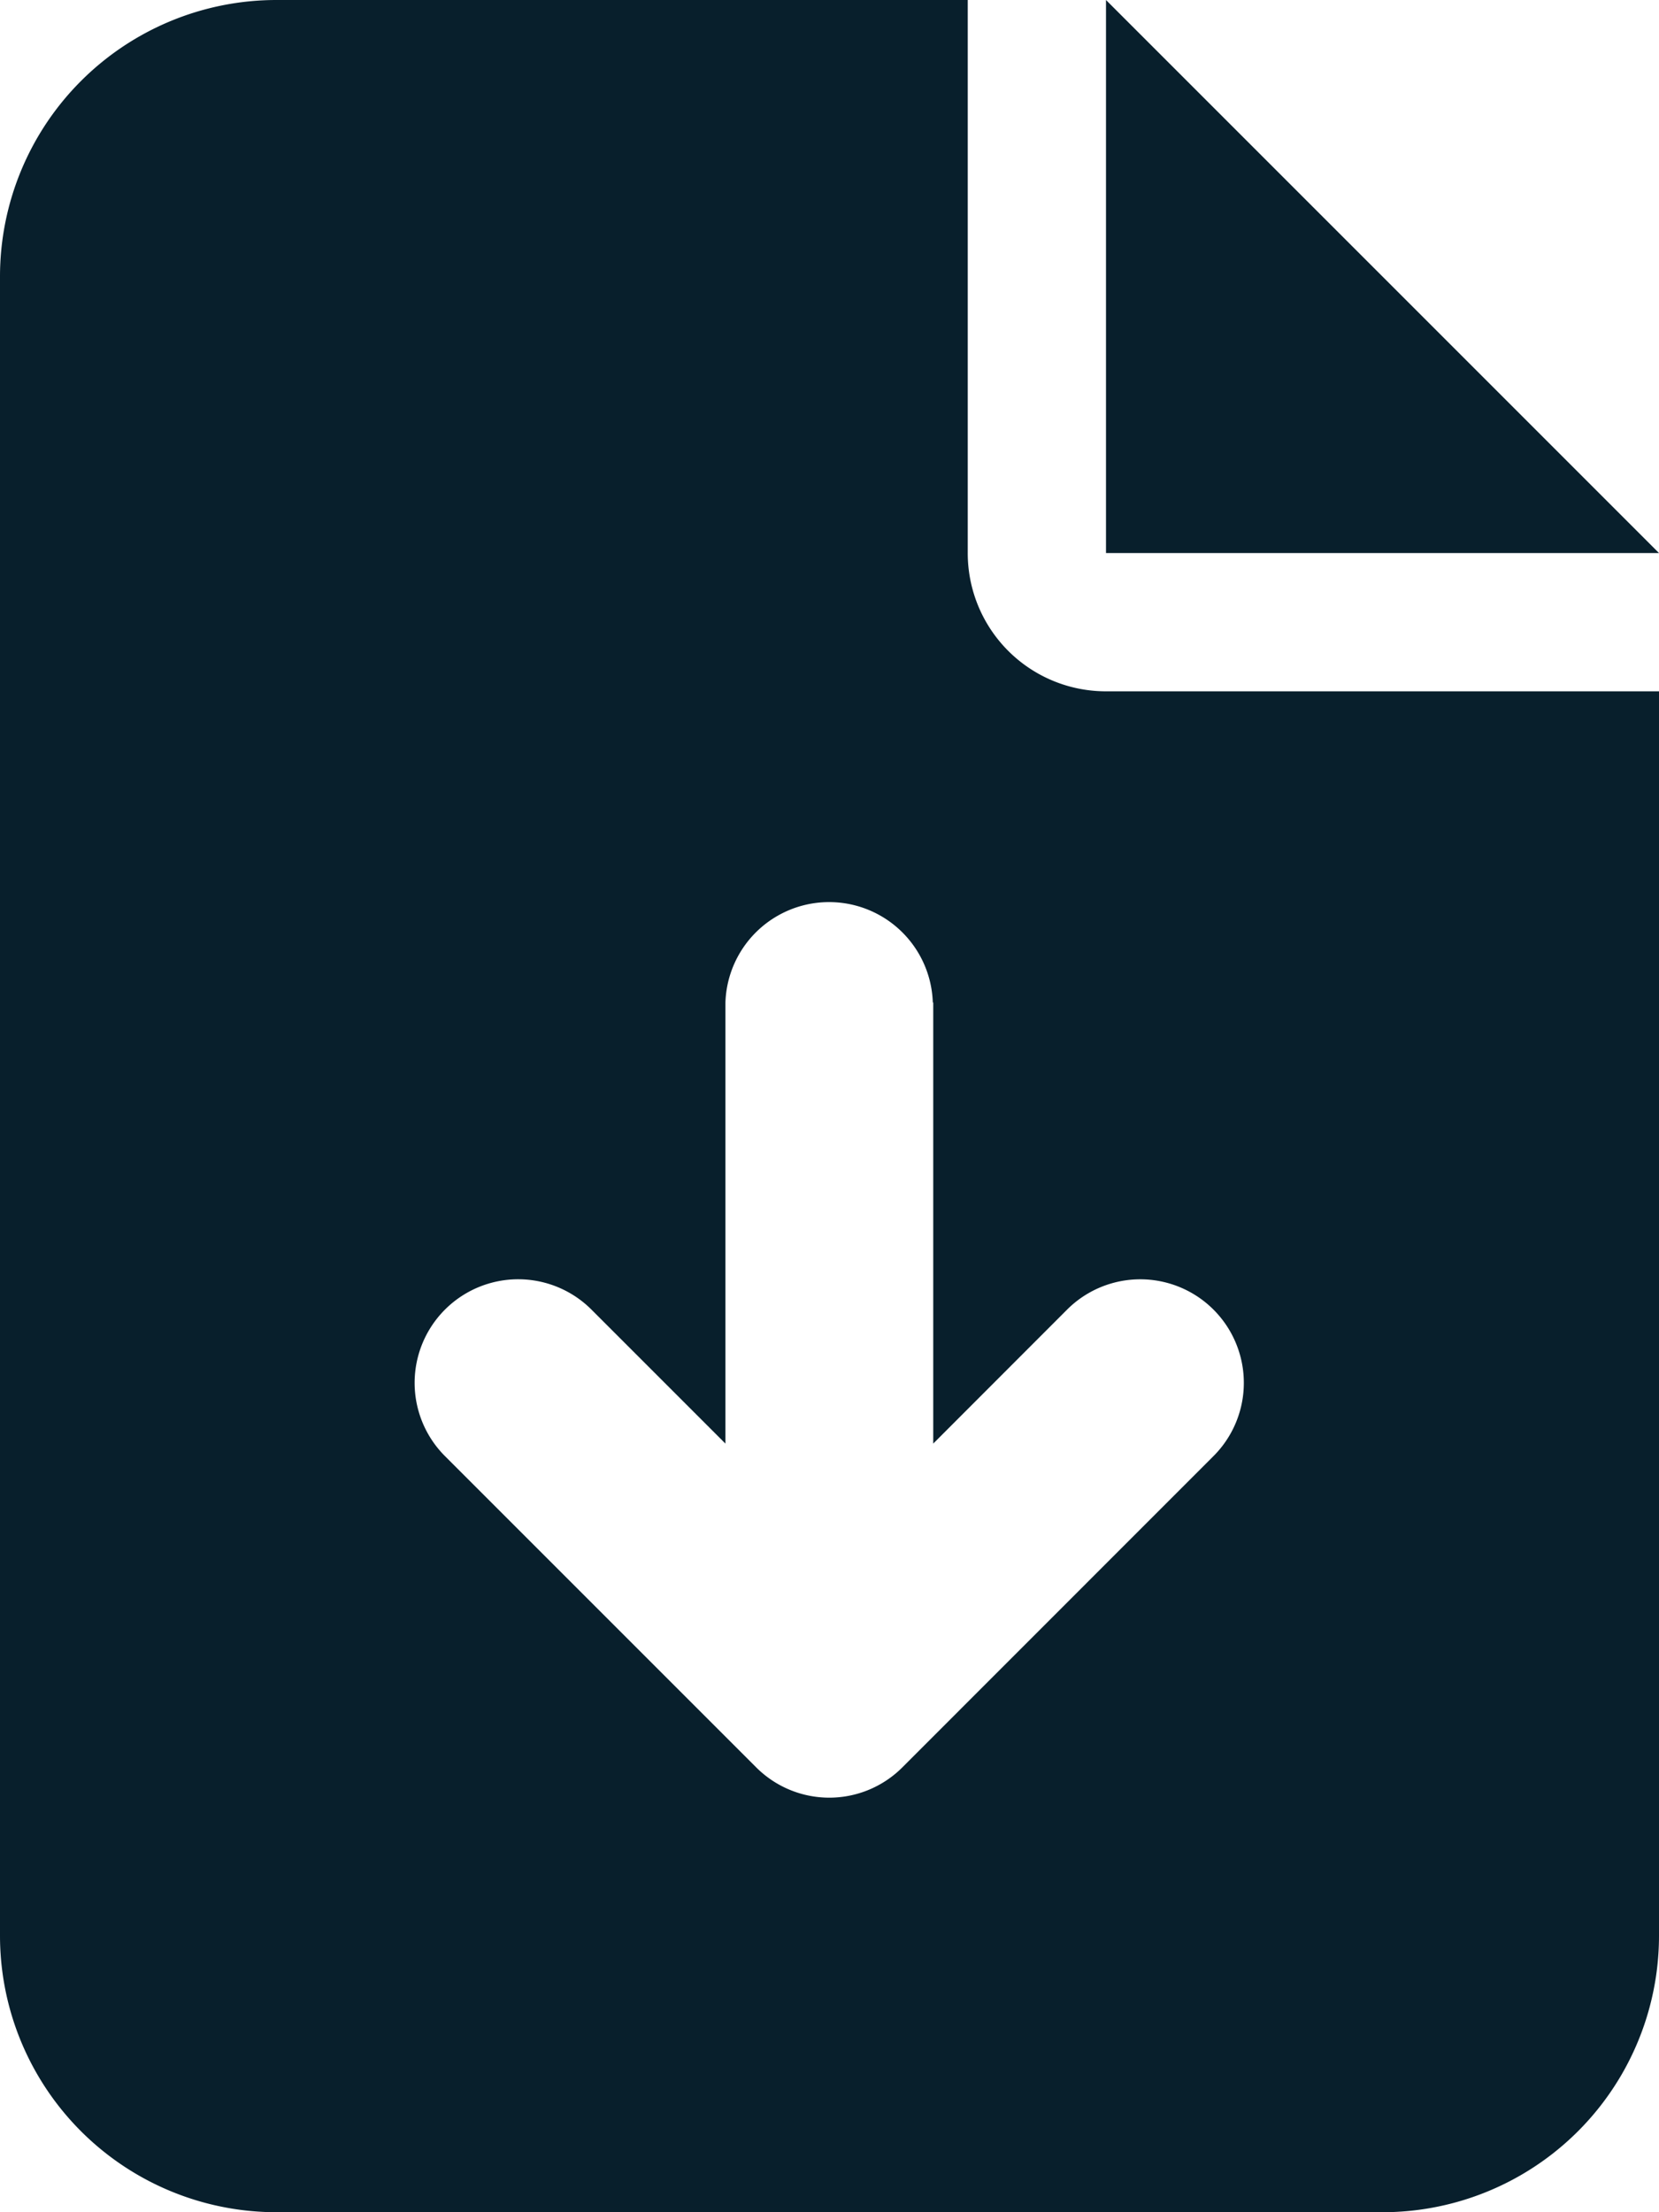 <svg xmlns="http://www.w3.org/2000/svg" width="15" height="20" viewBox="0 0 15 20"><path d="M2.5,0A2.5,2.5,0,0,0,0,2.5v15A2.5,2.5,0,0,0,2.5,20h10A2.5,2.5,0,0,0,15,17.5V6.25H10A1.249,1.249,0,0,1,8.75,5V0ZM10,0V5h5ZM8.438,9.063v3.988L9.648,11.84a.936.936,0,0,1,1.324,1.324L8.16,15.977a.934.934,0,0,1-1.324,0L4.023,13.164A.936.936,0,0,1,5.348,11.84l1.211,1.211V9.063a.938.938,0,0,1,1.875,0Z" fill="#081f2c"/></svg>